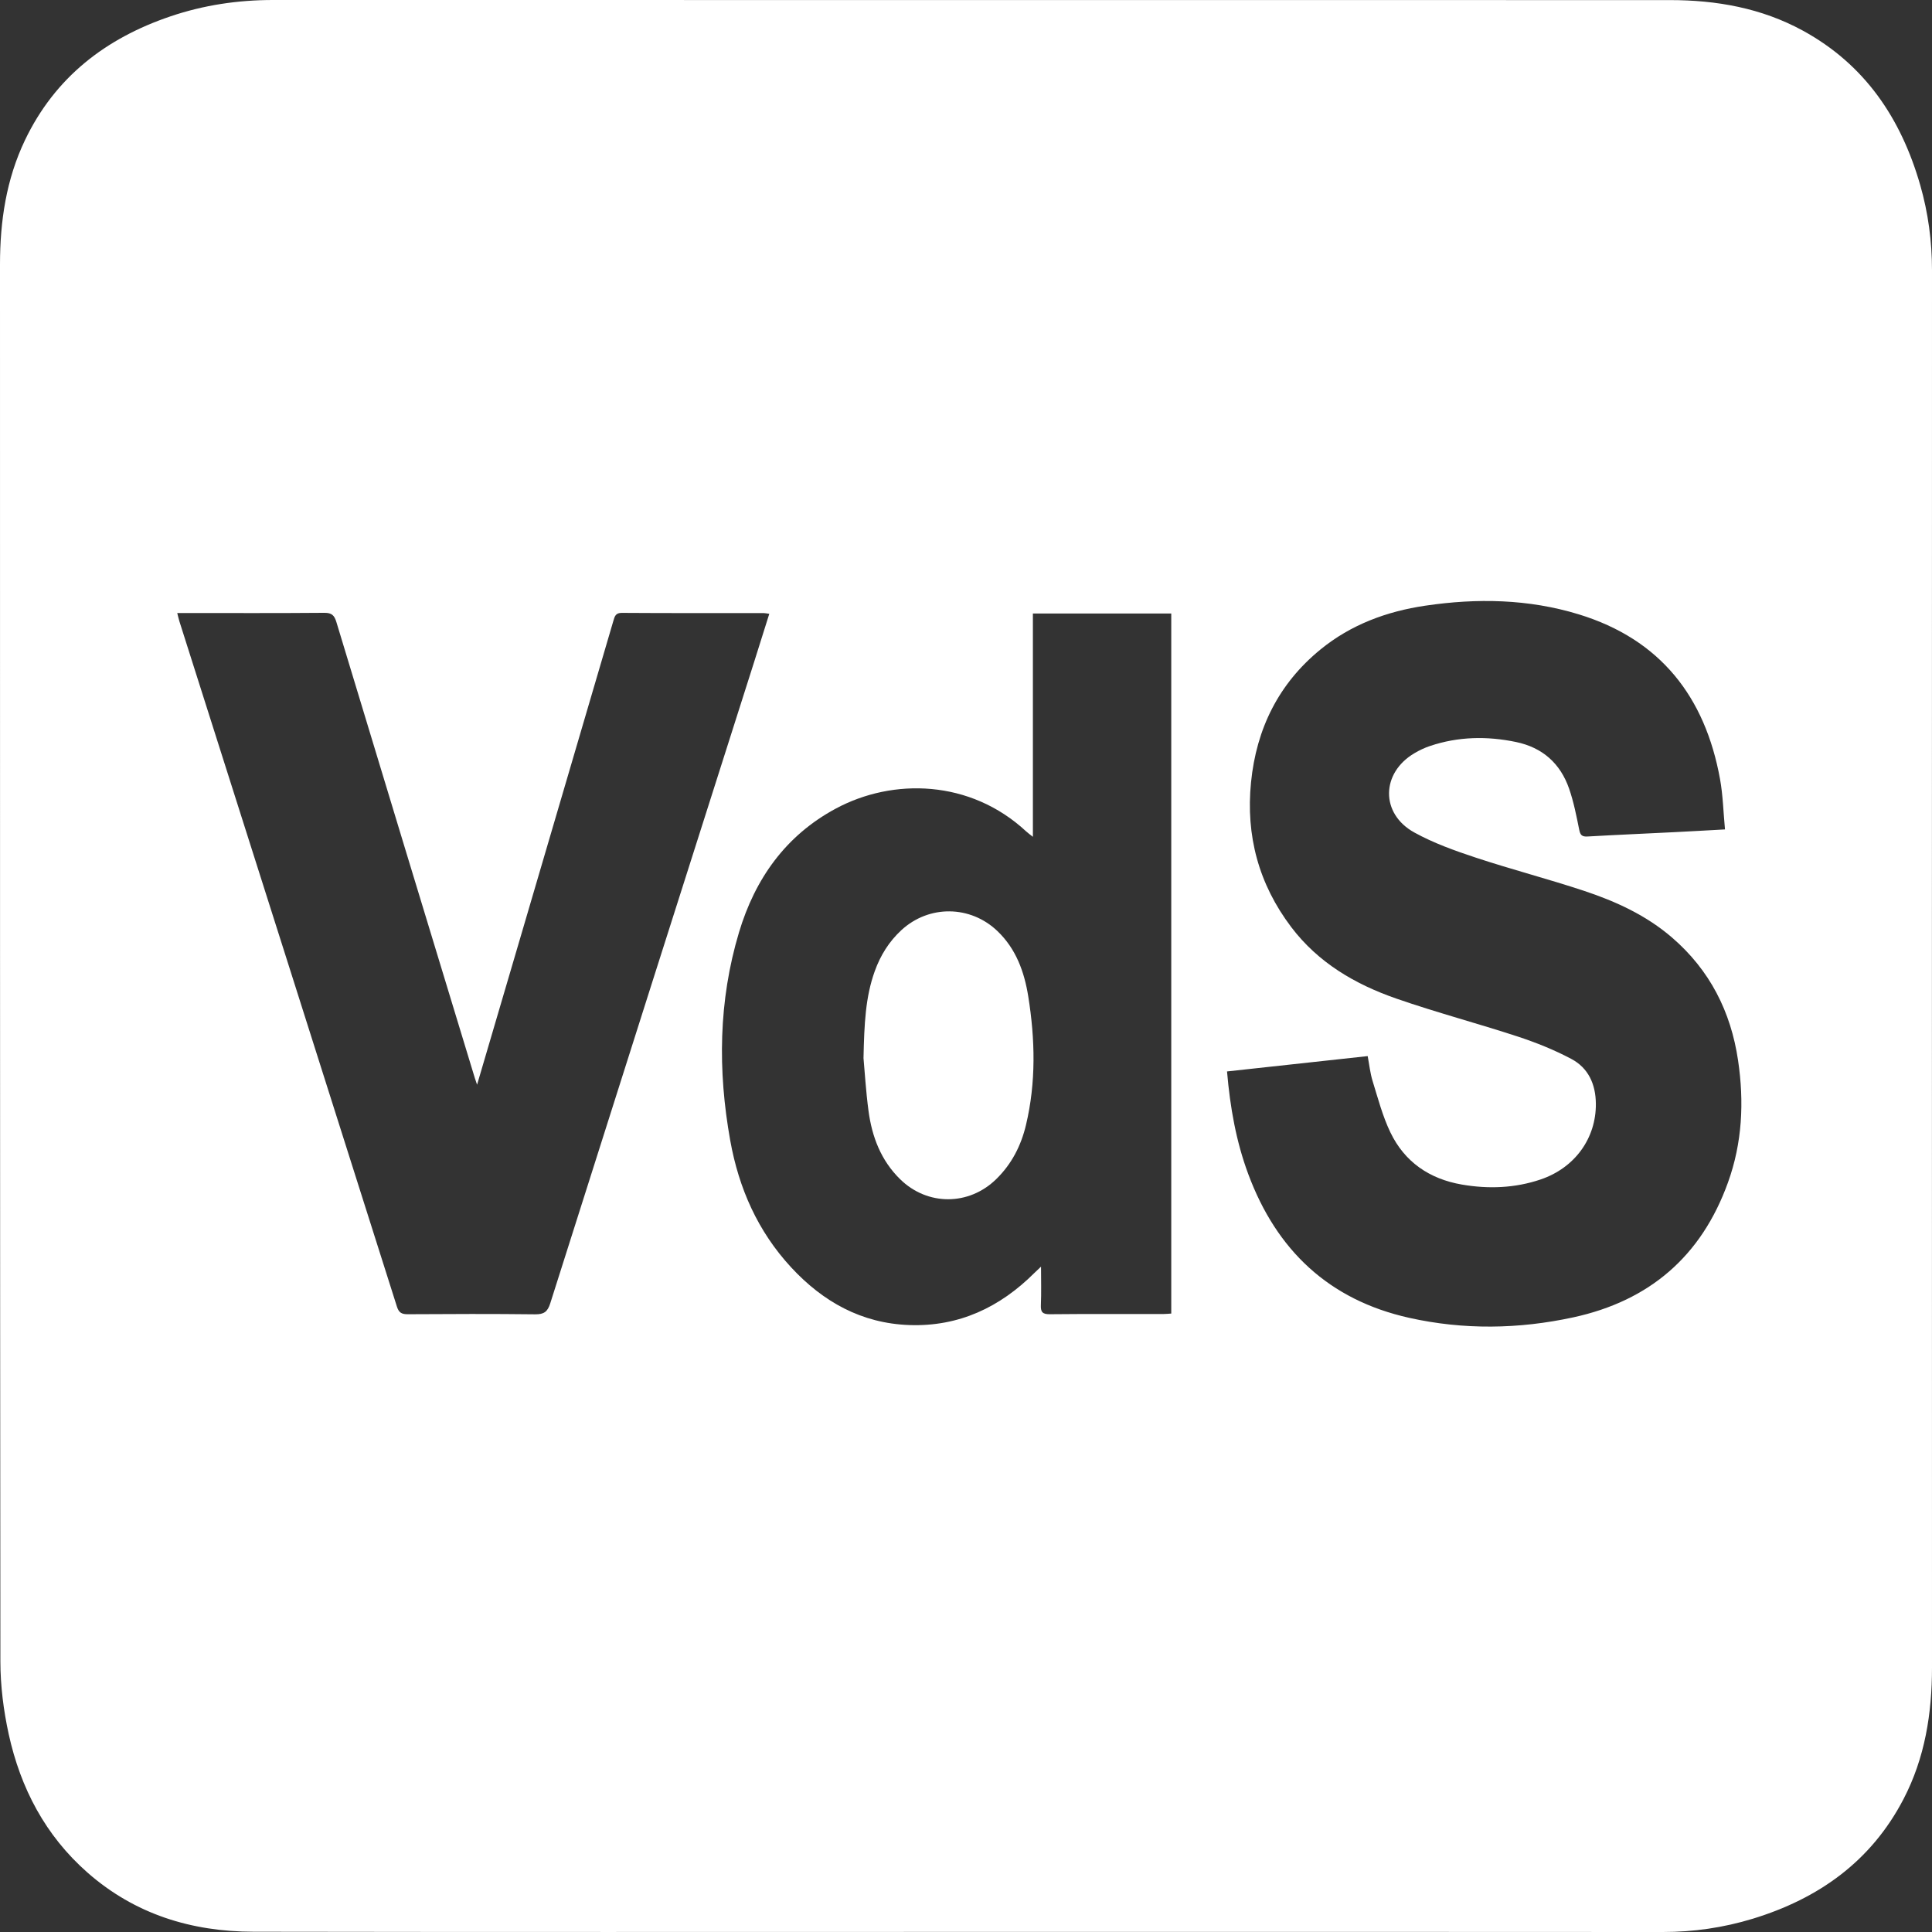 <?xml version="1.0" encoding="UTF-8"?>
<svg width="66px" height="66px" viewBox="0 0 66 66" version="1.1" xmlns="http://www.w3.org/2000/svg" xmlns:xlink="http://www.w3.org/1999/xlink">
    <rect x="0" y="0" width="66" height="66" fill="#333333" stroke="none"/>
    <title>vds_logo</title>
    <g id="HAL-SECURI-RELAUNCH" stroke="none" stroke-width="1" fill="none" fill-rule="evenodd">
        <g id="01-XXL-Startseite" transform="translate(-848, -858)" fill="#FFFFFF">
            <g id="Group" transform="translate(848, 858)" fill-rule="nonzero">
                <path d="M32.829,65.997 C24.773,65.997 16.717,66.005 8.661,65.991 C6.544,65.988 4.612,65.396 2.992,63.973 C1.551,62.707 0.701,61.086 0.297,59.239 C0.12,58.43 0.014,57.587 0.013,56.759 C-0.002,40.851 0.002,24.943 0,9.036 C0,7.56 0.212,6.129 0.853,4.788 C1.879,2.643 3.607,1.309 5.822,0.559 C6.955,0.175 8.124,0 9.323,0 C25.23,0.003 41.138,0.001 57.044,0.003 C58.634,0.003 60.169,0.273 61.582,1.043 C63.707,2.202 64.944,4.046 65.598,6.324 C65.871,7.274 66,8.245 66,9.237 C65.997,25.145 65.997,41.053 66,56.96 C66,58.532 65.76,60.051 65.027,61.459 C63.92,63.587 62.125,64.861 59.873,65.548 C58.874,65.852 57.851,66.001 56.802,66 C48.811,65.994 40.82,65.996 32.83,65.996 L32.829,65.997 Z M41.917,36.602 C42.023,37.838 42.229,38.996 42.642,40.107 C43.608,42.709 45.397,44.406 48.135,45.018 C50.002,45.435 51.877,45.407 53.745,45.003 C56.349,44.439 58.123,42.913 59.029,40.399 C59.52,39.04 59.585,37.642 59.375,36.225 C59.129,34.557 58.408,33.139 57.119,32.028 C56.238,31.268 55.199,30.793 54.112,30.432 C52.89,30.027 51.641,29.703 50.418,29.299 C49.699,29.061 48.973,28.802 48.314,28.438 C47.15,27.796 47.176,26.402 48.322,25.729 C48.489,25.63 48.668,25.545 48.851,25.484 C49.817,25.16 50.798,25.142 51.79,25.348 C52.696,25.537 53.304,26.081 53.603,26.942 C53.76,27.395 53.853,27.871 53.948,28.343 C53.985,28.529 54.043,28.587 54.235,28.576 C55.227,28.519 56.22,28.477 57.213,28.427 C57.767,28.4 58.32,28.367 58.928,28.334 C58.872,27.737 58.859,27.169 58.759,26.616 C58.249,23.803 56.72,21.839 53.93,20.986 C52.214,20.461 50.454,20.43 48.69,20.691 C47.375,20.885 46.151,21.337 45.111,22.186 C43.677,23.356 42.92,24.896 42.737,26.724 C42.555,28.546 42.997,30.2 44.11,31.67 C45.032,32.888 46.292,33.623 47.695,34.111 C49.068,34.589 50.479,34.96 51.861,35.414 C52.483,35.619 53.099,35.867 53.676,36.173 C54.263,36.483 54.512,37.042 54.517,37.706 C54.527,38.881 53.802,39.894 52.633,40.291 C51.755,40.589 50.85,40.623 49.938,40.466 C48.831,40.275 47.983,39.694 47.497,38.682 C47.231,38.128 47.073,37.52 46.89,36.929 C46.807,36.66 46.778,36.374 46.722,36.078 C45.103,36.255 43.52,36.427 41.916,36.602 L41.917,36.602 Z M35.285,28.587 C35.177,28.5 35.111,28.454 35.053,28.4 C33.148,26.632 30.508,26.571 28.553,27.622 C26.839,28.543 25.794,30.02 25.245,31.852 C24.544,34.191 24.517,36.573 24.946,38.962 C25.239,40.593 25.887,42.063 27.026,43.294 C28.118,44.474 29.434,45.209 31.067,45.266 C32.753,45.324 34.154,44.664 35.333,43.489 C35.395,43.429 35.458,43.37 35.563,43.27 C35.563,43.747 35.576,44.164 35.558,44.579 C35.547,44.819 35.61,44.898 35.864,44.896 C37.155,44.883 38.446,44.89 39.738,44.889 C39.828,44.889 39.918,44.879 40.012,44.873 L40.012,20.958 L35.285,20.958 L35.285,28.587 L35.285,28.587 Z M16.297,37.053 C16.255,36.929 16.236,36.878 16.22,36.825 C14.642,31.636 13.063,26.447 11.493,21.255 C11.423,21.022 11.336,20.933 11.081,20.935 C9.511,20.948 7.94,20.942 6.37,20.942 C6.272,20.942 6.176,20.942 6.055,20.942 C6.087,21.065 6.103,21.146 6.128,21.224 C8.606,29.027 11.087,36.83 13.559,44.635 C13.626,44.848 13.727,44.897 13.933,44.896 C15.383,44.887 16.832,44.882 18.282,44.899 C18.583,44.902 18.706,44.813 18.798,44.522 C21.106,37.238 23.425,29.959 25.742,22.678 C25.921,22.115 26.097,21.551 26.28,20.969 C26.197,20.958 26.144,20.944 26.092,20.944 C24.475,20.943 22.858,20.948 21.241,20.937 C21.032,20.936 21,21.052 20.957,21.198 C19.876,24.881 18.794,28.563 17.712,32.247 C17.247,33.83 16.781,35.412 16.298,37.054 L16.297,37.053 Z" id="Shape"></path>
                <path d="M29.499,36.137 C29.524,34.979 29.565,34.063 29.881,33.183 C30.075,32.64 30.37,32.164 30.796,31.772 C31.739,30.906 33.152,30.923 34.076,31.809 C34.71,32.417 34.991,33.196 35.126,34.034 C35.362,35.502 35.396,36.972 35.049,38.431 C34.881,39.138 34.558,39.77 34.029,40.284 C33.094,41.195 31.681,41.197 30.749,40.283 C30.096,39.643 29.788,38.835 29.67,37.952 C29.579,37.273 29.539,36.586 29.498,36.137 L29.499,36.137 Z" id="Path"></path>
            </g>
        </g>
    </g>
</svg>